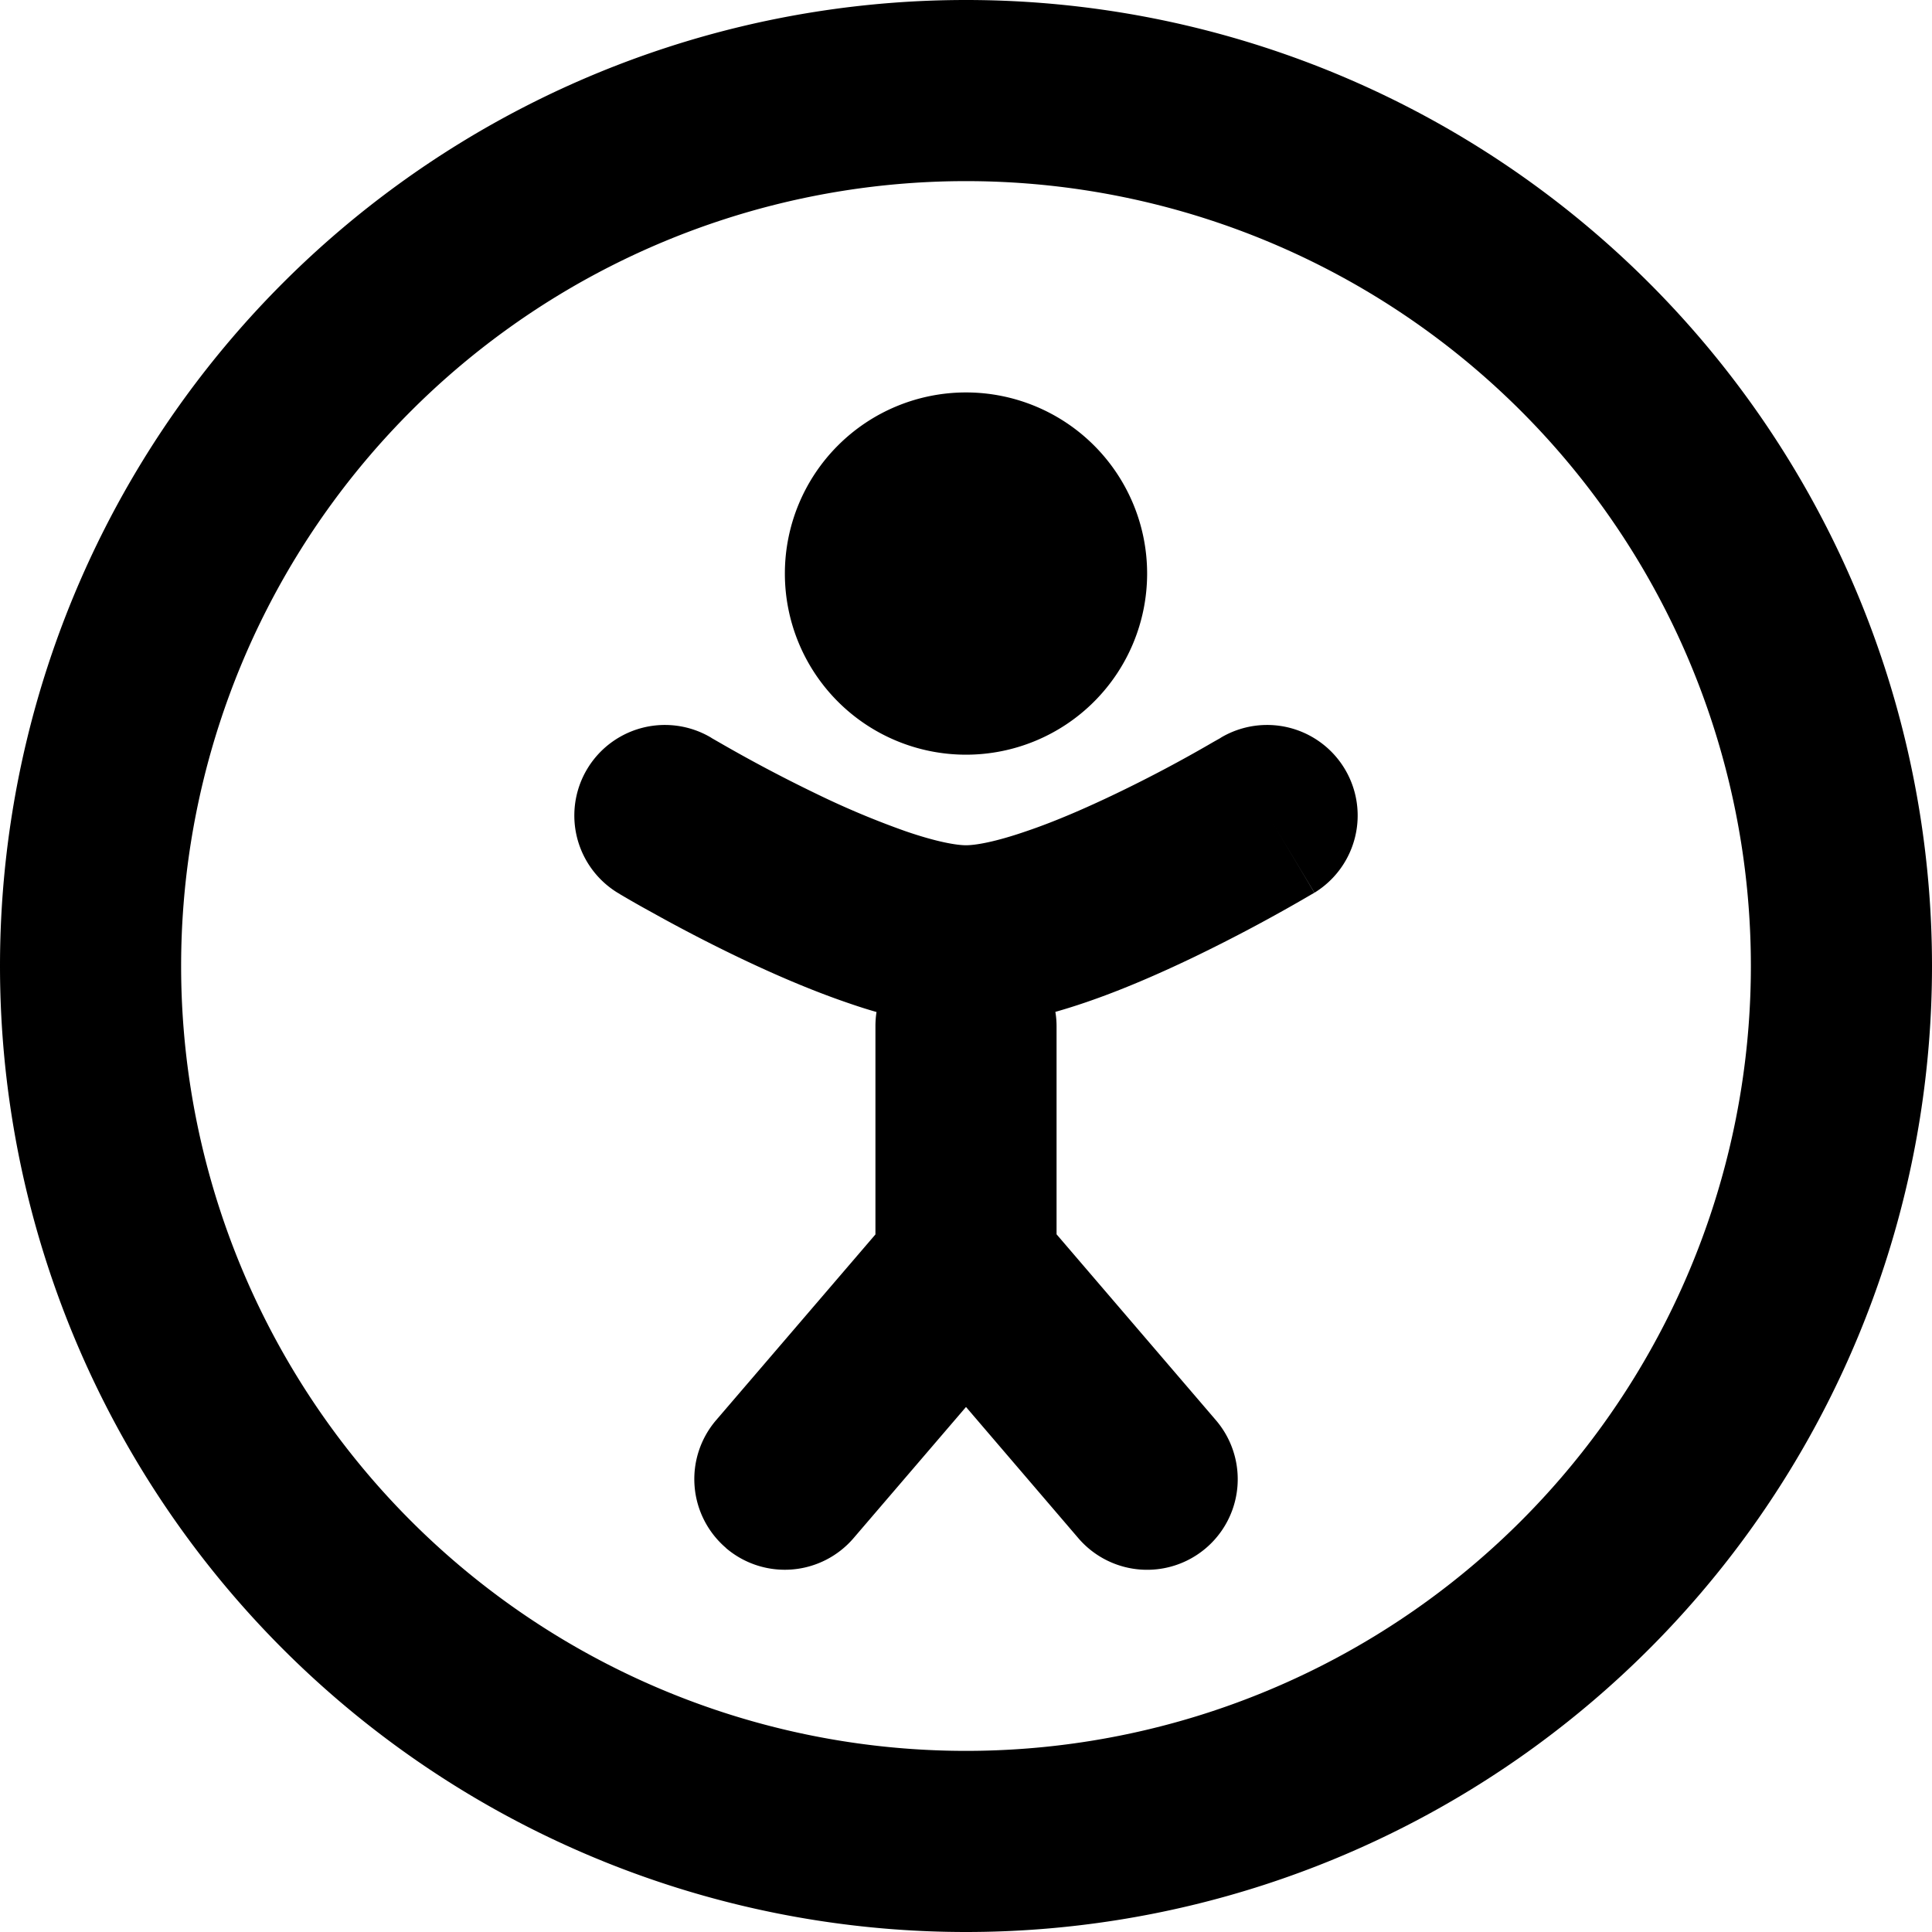 <svg xmlns="http://www.w3.org/2000/svg" width="16" height="16" fill="none" viewBox="0 0 16 16"><g fill="currentColor"><path d="M6.012 12.82a.75.75 0 001.057-.082L8 11.652l.93 1.086a.75.75 0 101.14-.976l-1.32-1.54V8.5c0-.04-.003-.08-.01-.12a4.98 4.98 0 00.246-.077c.312-.106.627-.245.902-.377a13.733 13.733 0 00.975-.52l.016-.009.005-.003h.001s.001-.001-.385-.644l.386.643a.75.75 0 00-.772-1.286l-.003.002-.011.007-.05.028a11.425 11.425 0 01-.811.43c-.246.118-.503.23-.74.31C8.25 6.97 8.084 7 8 7c-.083 0-.25-.03-.5-.116a7.039 7.039 0 01-.739-.31 12.259 12.259 0 01-.812-.43L5.9 6.116l-.011-.007-.003-.002a.75.75 0 00-.772 1.286L5.5 6.75l-.386.643.002.001.005.003.016.01a8.673 8.673 0 00.273.155c.177.099.425.231.702.364.275.132.59.27.902.377.078.027.16.054.245.078a.755.755 0 00-.009.119v1.723l-1.32 1.539a.75.75 0 00.082 1.057z"/><path d="M8 6.25a1.5 1.5 0 100-3 1.5 1.5 0 000 3z"/><path fill-rule="evenodd" d="M0 8a8 8 0 1116 0A8 8 0 010 8zm8-6.5a6.5 6.5 0 100 13 6.5 6.5 0 000-13z" clip-rule="evenodd"/></g></svg>